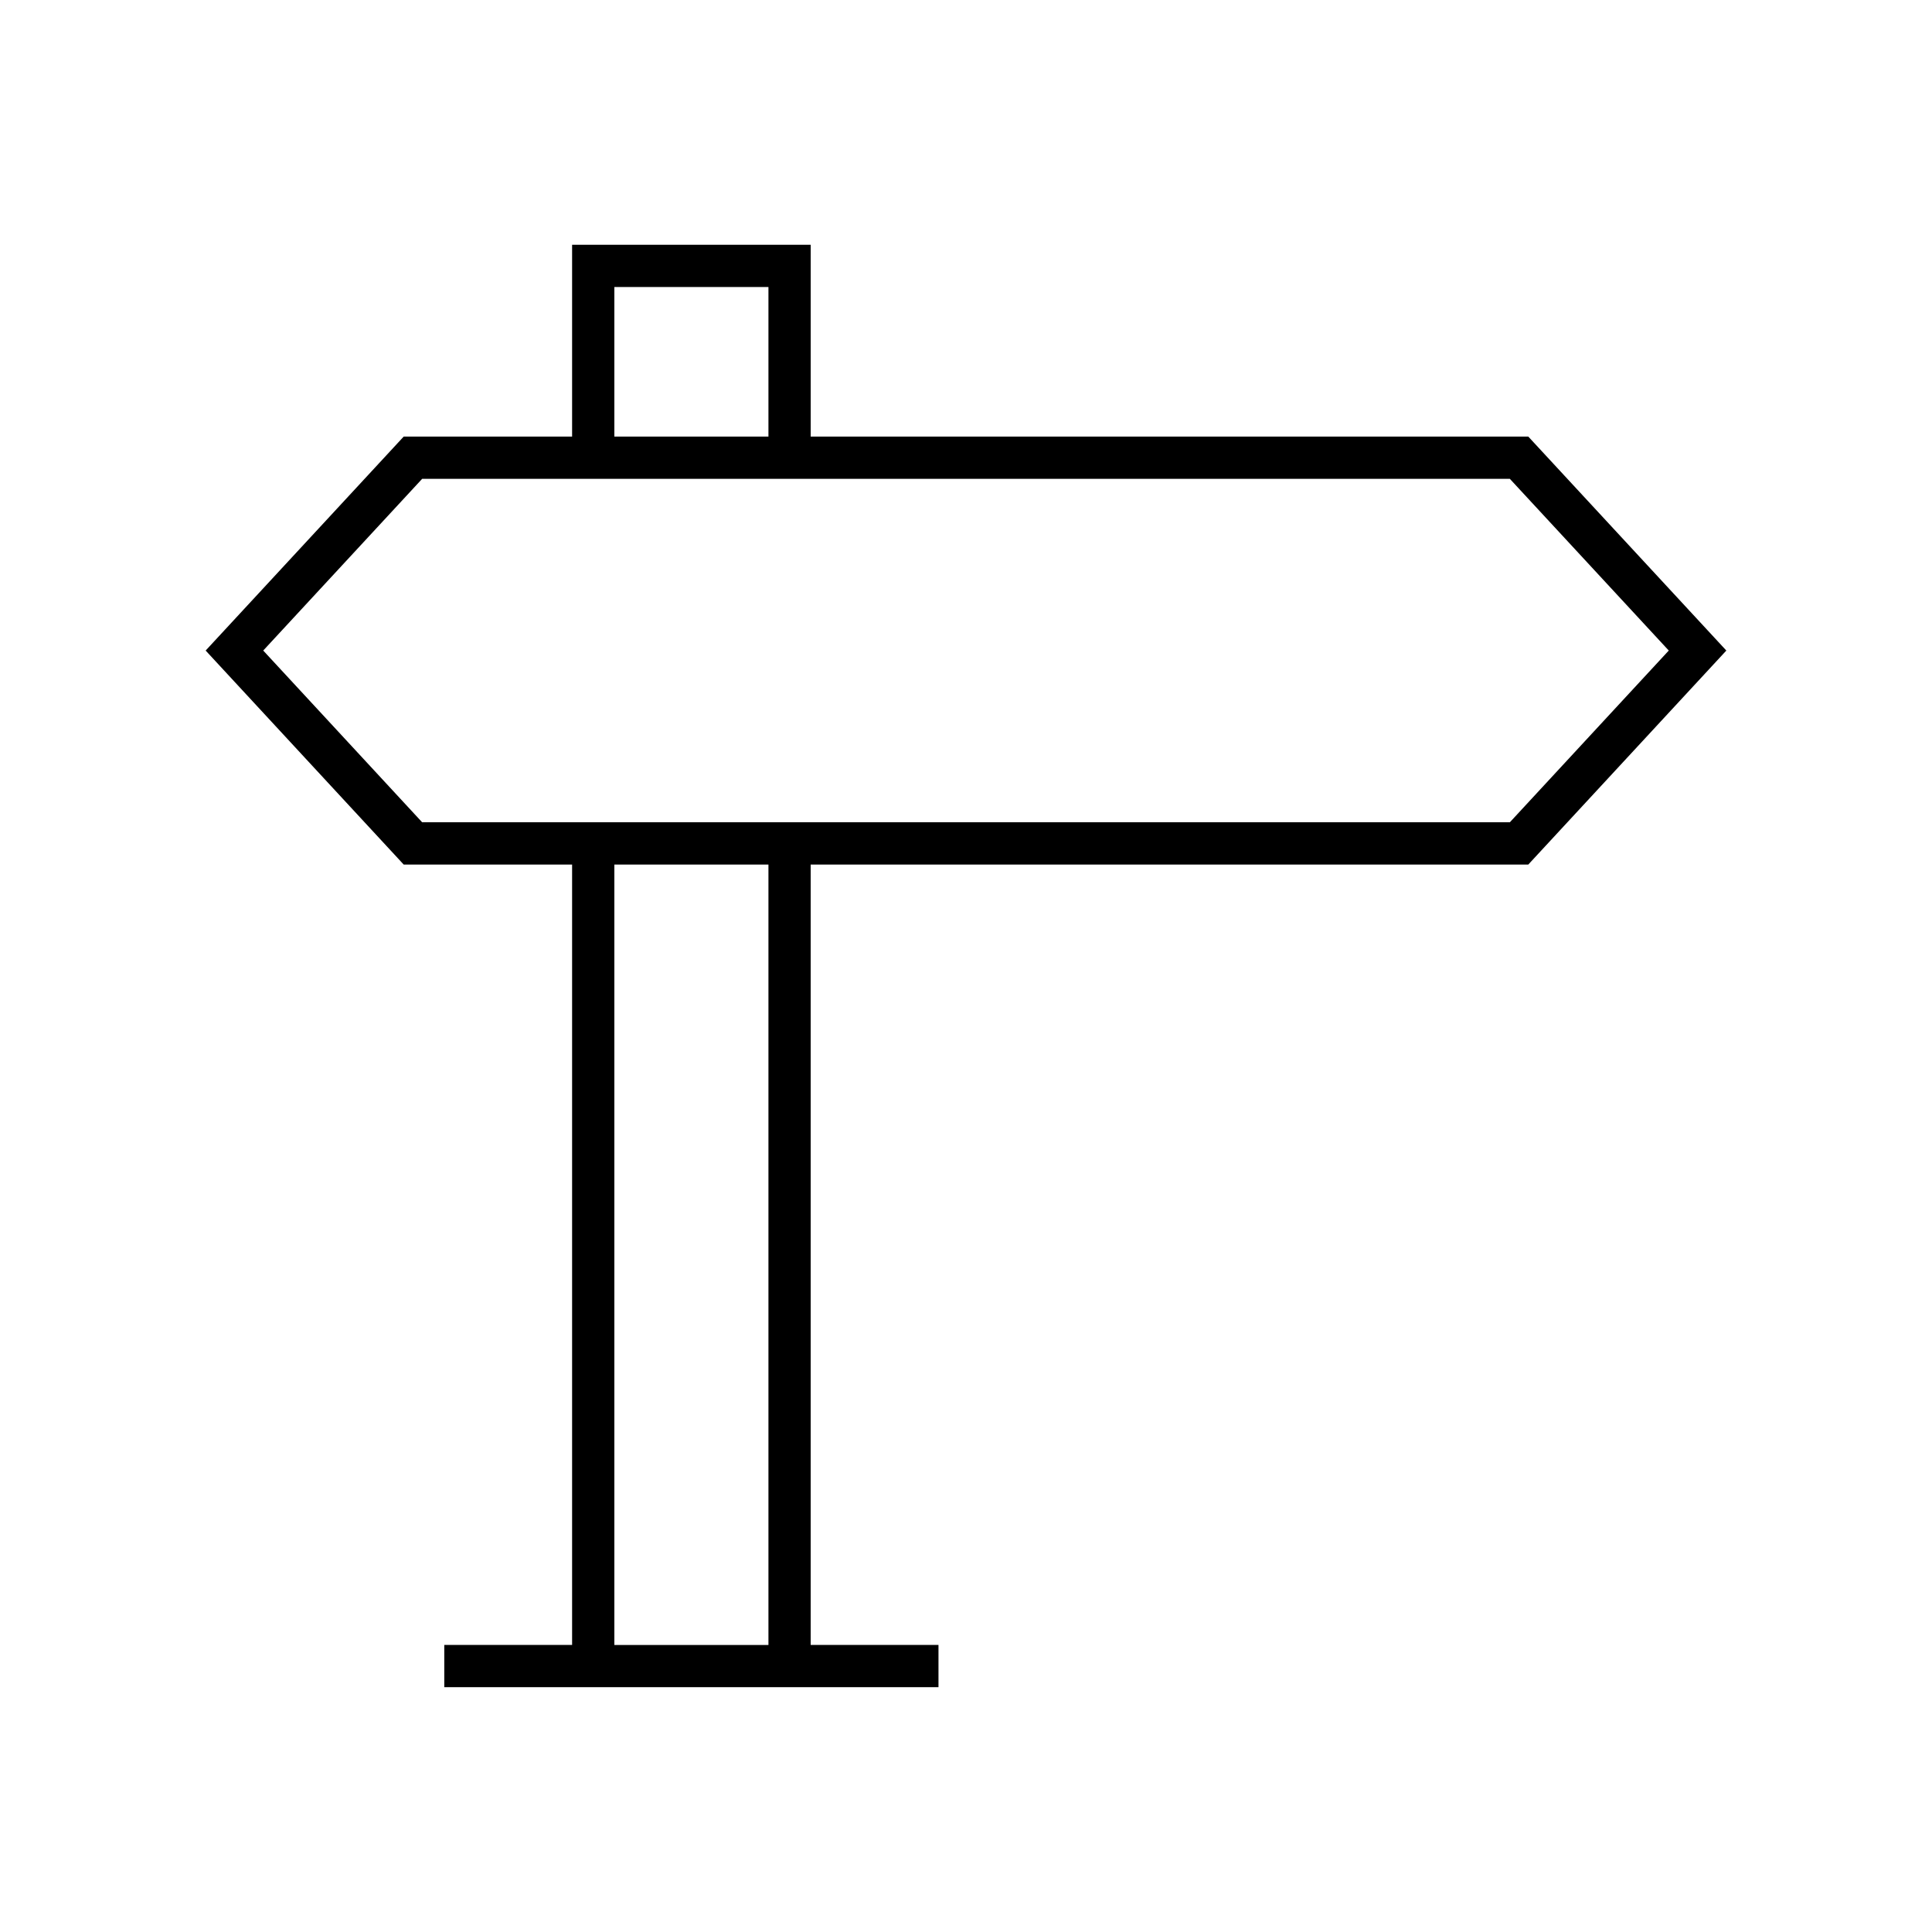 <?xml version="1.0" encoding="UTF-8"?>
<!-- Uploaded to: ICON Repo, www.iconrepo.com, Generator: ICON Repo Mixer Tools -->
<svg fill="#000000" width="800px" height="800px" version="1.1" viewBox="144 144 512 512" xmlns="http://www.w3.org/2000/svg">
 <path d="m358.84 259.7v-50.836l-63.227 0.004v50.836h-44.633l-52.48 56.699 52.48 56.707h44.633v206.82h-33.875v11.195h130.97v-11.195h-33.871v-206.82h190.18l52.48-56.707-52.48-56.699zm-52.031-39.637h40.836v39.641h-40.836zm40.836 359.87h-40.836v-206.82h40.836zm196.48-218.02h-288.25l-42.117-45.512 42.117-45.504h288.25l42.117 45.504z"/>
</svg>